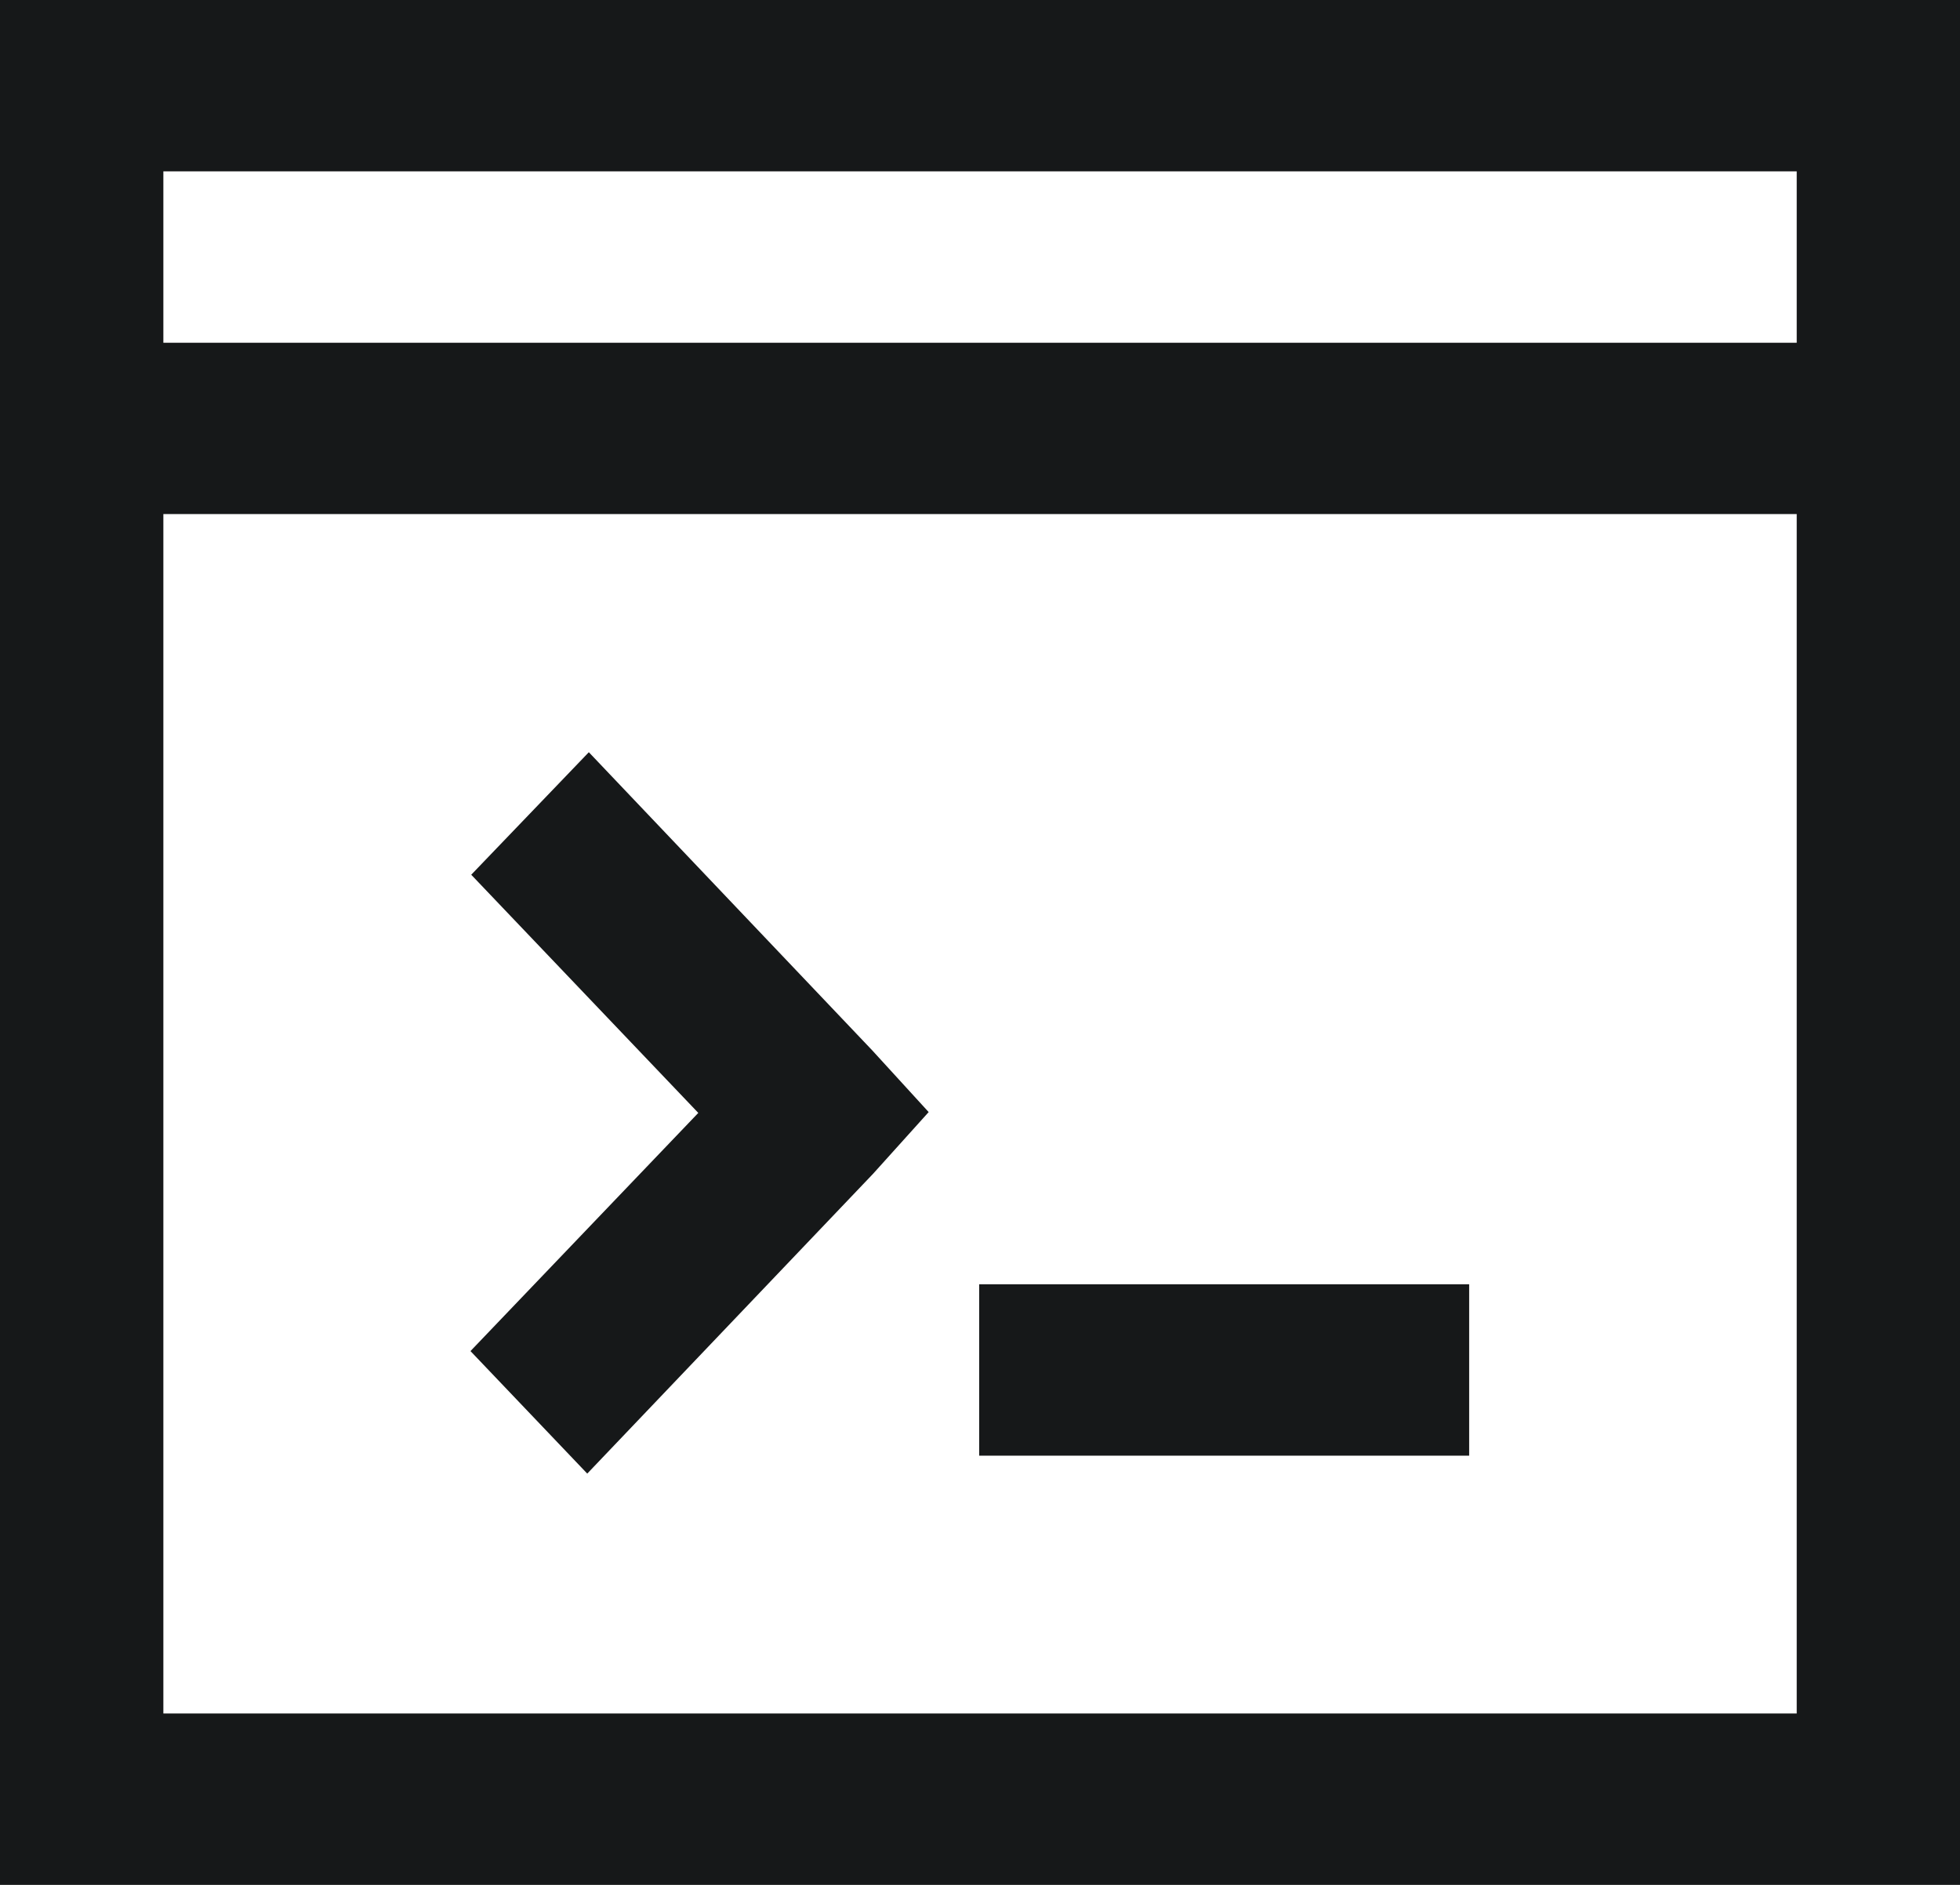 <svg fill="none" height="25" viewBox="0 0 26 25" width="26" xmlns="http://www.w3.org/2000/svg"><path d="m0 0v25h26v-25zm2.167 2.273h21.667v2.273h-21.667zm0 4.545h21.667v15.909h-21.667zm5.644 3.159-1.56 1.625 3.012 3.159-3.022 3.159 1.549 1.625 3.792-3.977.737-.818-.748-.818zm5.178 7.057v2.273h6.5v-2.273z" fill="#161819"/></svg>